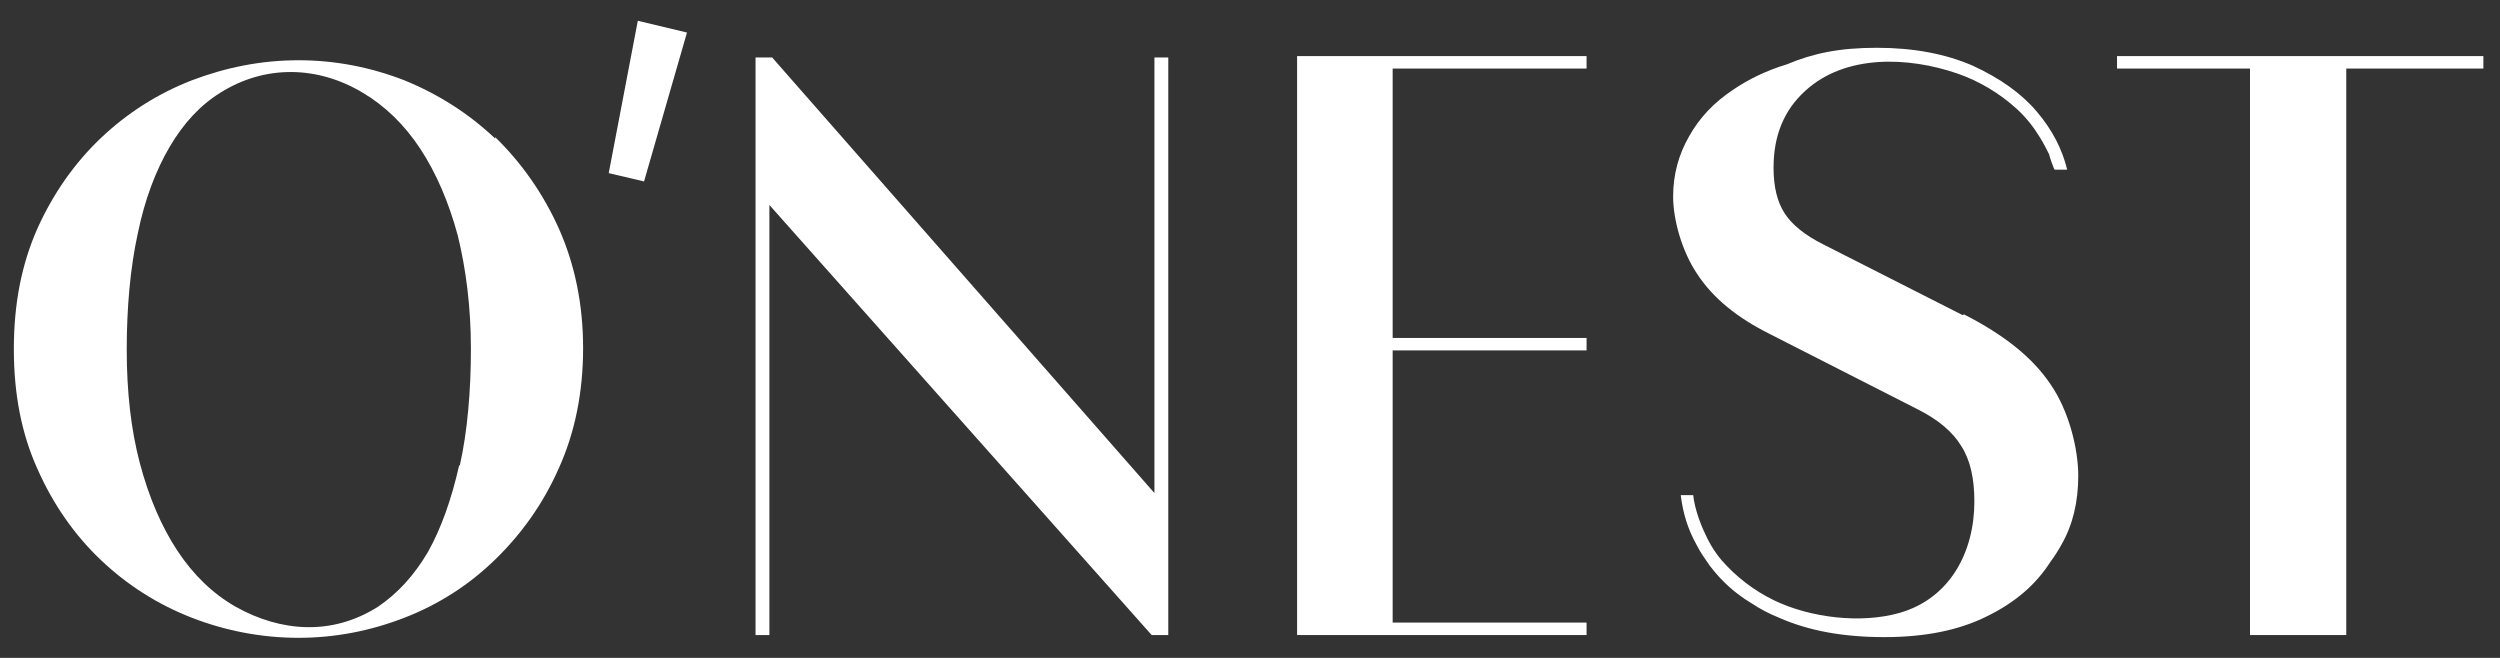 <?xml version="1.0" encoding="UTF-8"?> <svg xmlns="http://www.w3.org/2000/svg" width="361" height="95" viewBox="0 0 361 95" fill="none"><rect x="0" y="0" width="361" height="95" fill="#333333" stroke="none"/><path d="M71.5 20C67.7 16.4 63.3 13.6 58.4 11.6C53.5 9.7 48.4 8.7 43.1 8.7C37.8 8.7 32.7 9.7 27.7 11.6C22.8 13.5 18.4 16.3 14.6 19.9C10.8 23.5 7.7 27.9 5.4 33C3.1 38.2 2 43.9 2 50.4C2 56.9 3.1 62.6 5.4 67.7C7.7 72.9 10.8 77.3 14.6 80.9C18.4 84.5 22.8 87.3 27.7 89.2C32.6 91.1 37.8 92.1 43.1 92.1C48.4 92.1 53.5 91.1 58.4 89.2C63.3 87.3 67.7 84.5 71.5 80.8C75.3 77.1 78.4 72.8 80.7 67.6C83 62.5 84.2 56.7 84.2 50.3C84.2 43.9 83 38.2 80.7 33C78.4 27.9 75.3 23.5 71.5 19.8V20ZM66.3 67.2C65.2 72.1 63.7 76.3 61.8 79.7C59.8 83.1 57.4 85.7 54.6 87.6C48 91.8 40.6 91.3 34 87.6C30.7 85.7 27.9 83 25.6 79.5C23.3 76 21.5 71.8 20.2 66.9C18.9 62 18.3 56.5 18.3 50.5C18.3 44.5 18.8 38.7 19.9 33.7C20.9 28.8 22.5 24.6 24.5 21.2C26.5 17.8 28.9 15.2 31.8 13.4C38.3 9.3 45.9 9.5 52.4 13.4C55.6 15.3 58.4 18 60.7 21.5C63 25 64.8 29.2 66.1 34C67.3 38.9 68 44.4 68 50.4C68 56.4 67.5 62.3 66.4 67.2H66.3Z" fill="white"></path><path d="M87.9 25L93 26.2L99.2 4.7L92.1 3L87.9 25Z" fill="white"></path><path d="M166.7 71.2L111.5 8.3H109.1V91.7H111.1V29.6L166.3 91.7H168.7V8.3H166.7V71.2Z" fill="white"></path><path d="M283.4 45.5L263.3 35.3C260.7 34 258.8 32.5 257.7 30.8C256.6 29.1 256.1 26.9 256.1 24.2C256.1 19.6 257.6 15.9 260.7 13.1C266.5 7.8 275.6 8.2 282.6 10.6C285.8 11.7 288.8 13.5 291.3 15.8C292.6 17 293.7 18.4 294.6 19.9C295.1 20.7 295.5 21.5 295.9 22.3C295.9 22.5 296.6 24.5 296.7 24.5H298.5C297.8 21.6 296.4 18.8 294.1 16.1C291.9 13.5 288.8 11.3 284.9 9.5C281 7.8 276.4 6.9 271 6.9C265.6 6.9 261.8 7.7 258 9.3C255 10.2 252.4 11.5 250.2 13C247.5 14.8 245.4 17 243.9 19.7C242.4 22.3 241.6 25.2 241.6 28.4C241.6 31.6 242.8 36.2 245.1 39.6C247.4 43.1 250.9 45.9 255.5 48.2L276.9 59.1C279.9 60.6 282 62.4 283.2 64.4C284.5 66.4 285.1 69.1 285.1 72.4C285.1 79.7 281.6 86.4 274.3 88.5C268.7 90.1 261.4 89.2 256.2 86.7C253.3 85.3 250.7 83.3 248.6 80.9C247.5 79.6 246.7 78.2 246 76.6C245.8 76.2 244.7 73.6 244.5 71.5H242.7C243 74 243.7 76.4 245 78.7C245.5 79.7 246.2 80.7 246.9 81.7C248.5 83.8 250.4 85.6 252.9 87.1C254.1 87.9 255.4 88.6 256.9 89.2C261.2 91.1 266.2 92 272.1 92C278 92 282.9 91 286.9 89C291 87 294 84.4 296.1 81.1C296.7 80.3 297.2 79.5 297.7 78.6C299.3 75.8 300.1 72.5 300.1 68.7C300.1 64.9 298.8 59.4 296.1 55.5C293.5 51.6 289.3 48.3 283.6 45.4L283.4 45.5Z" fill="white"></path><path d="M305.7 8.1V9.9H324.9V91.7H338.8V9.9H358.6V8.1H305.7Z" fill="white"></path><path d="M187.3 91.7H229.1V89.9H201.1V50.6H229.1V48.8H201.1V9.9H229.1V8.1H187.3V91.7Z" fill="white"></path></svg> 